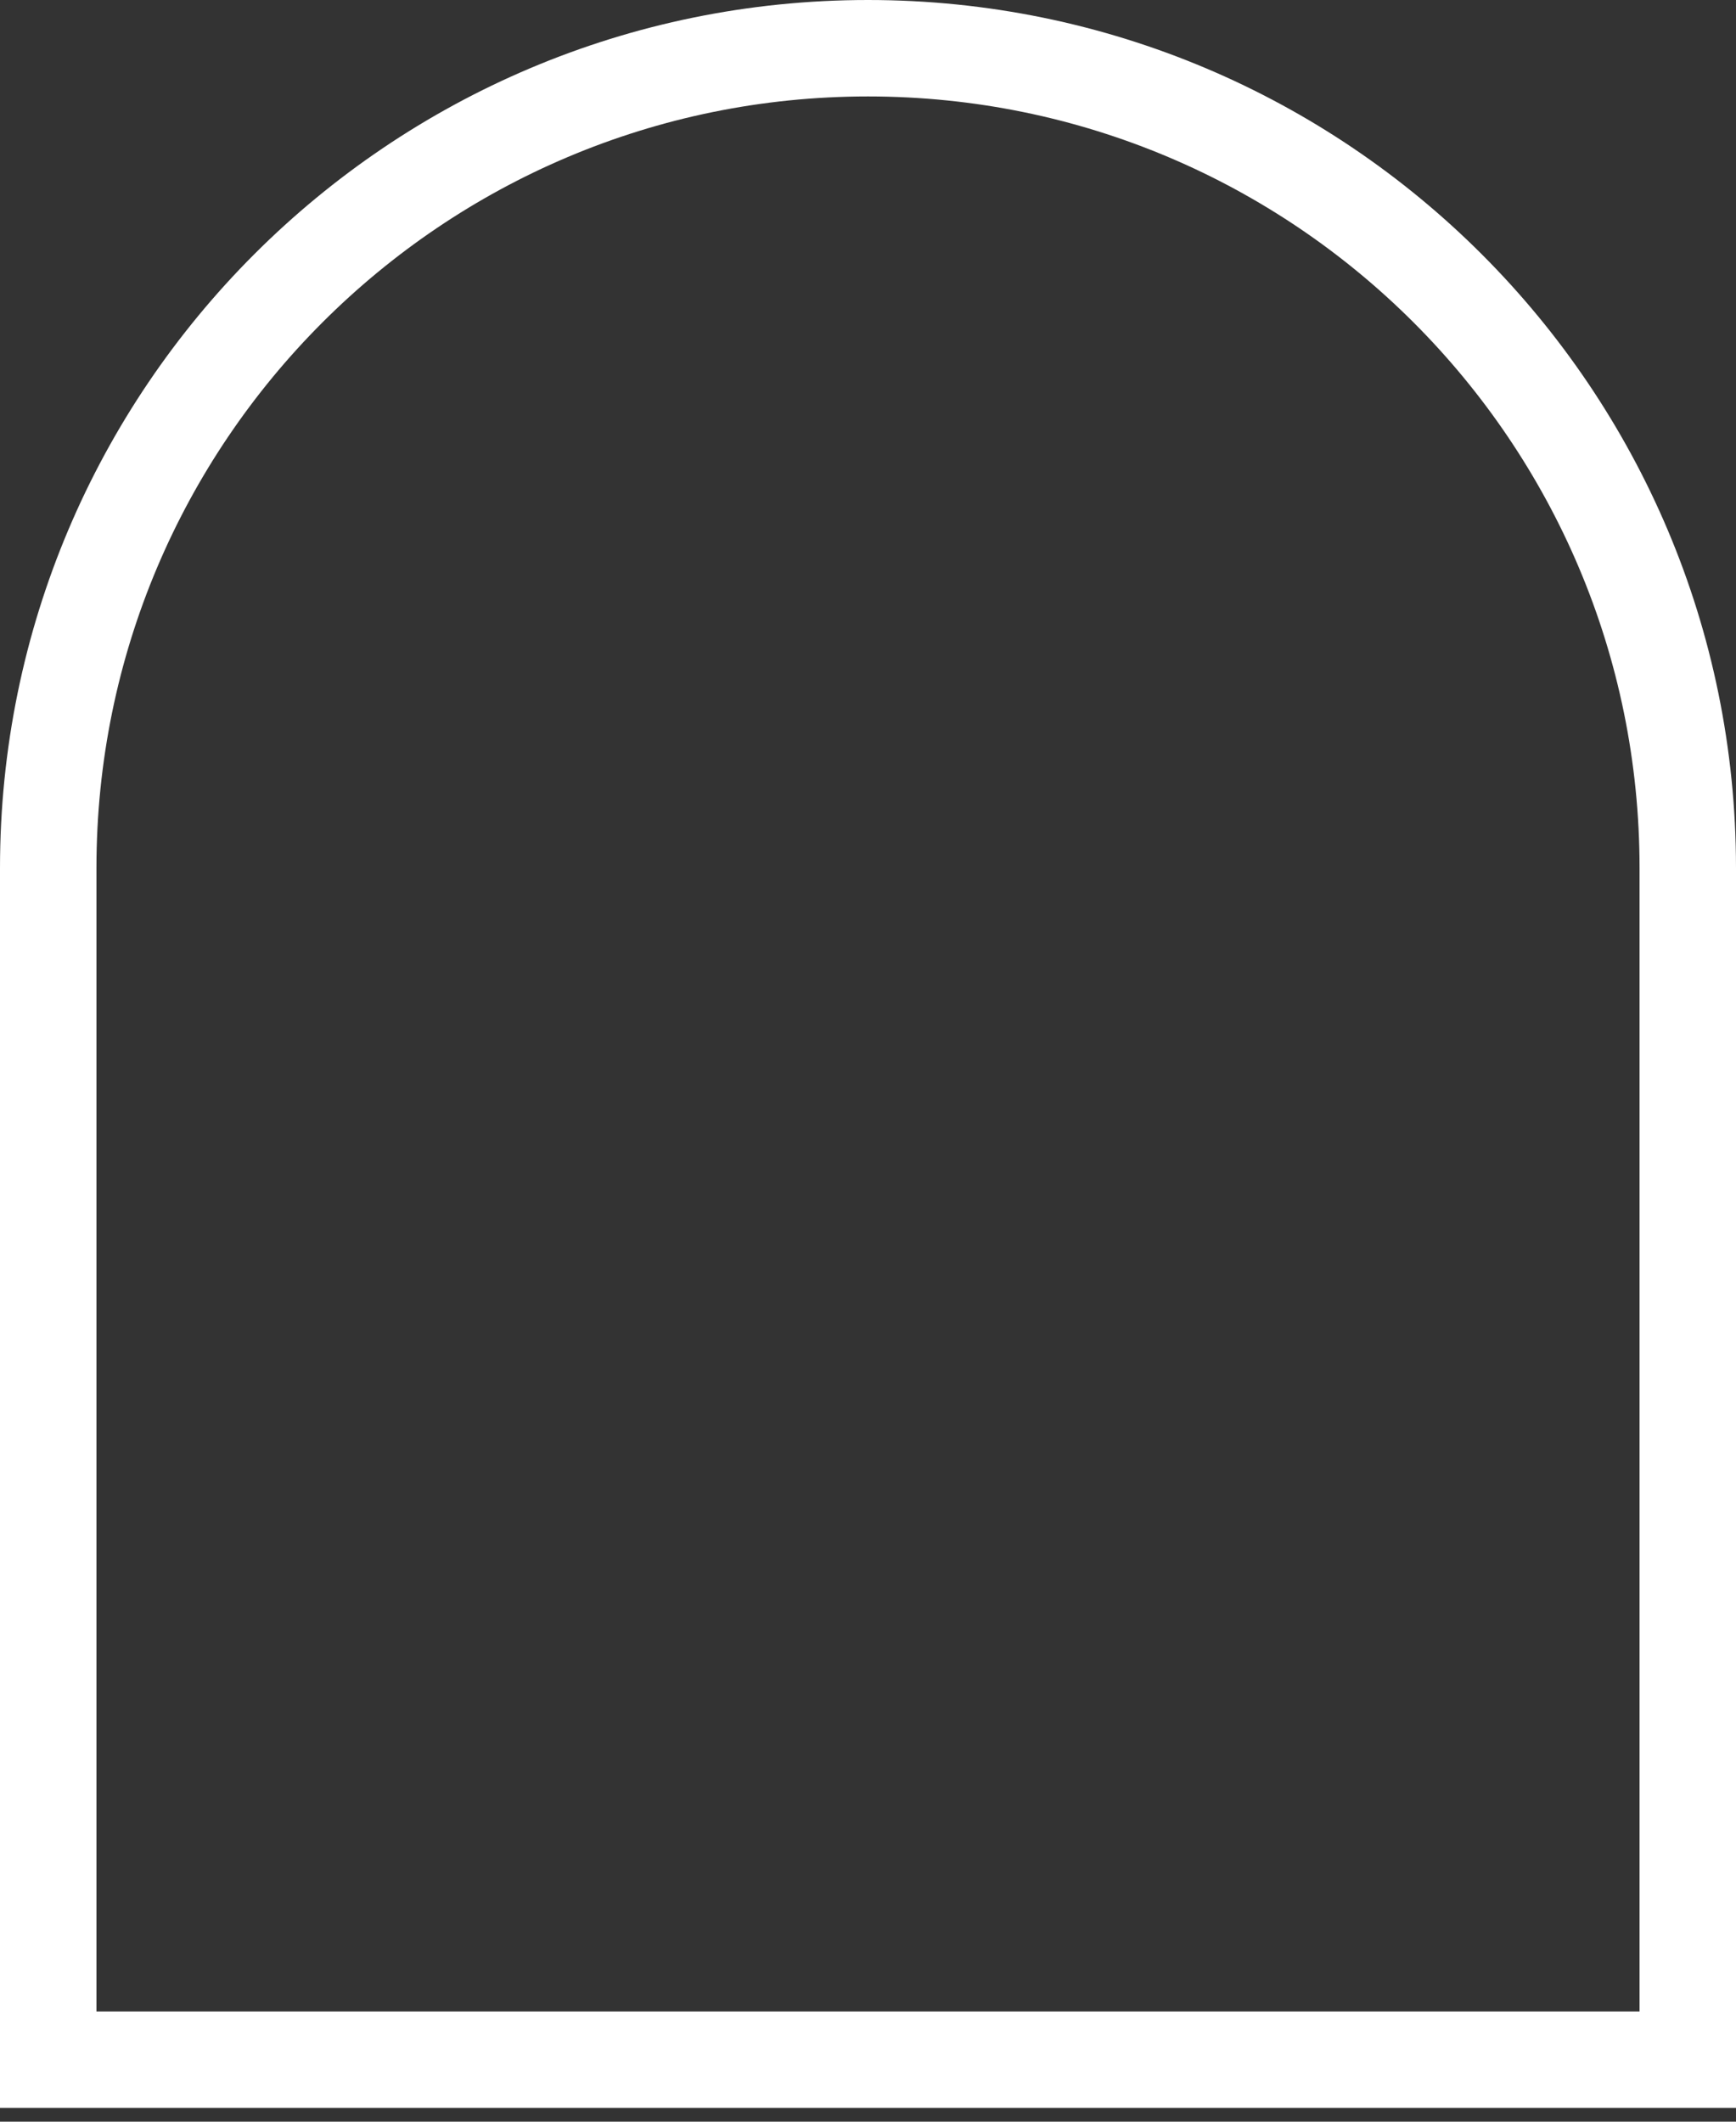 <?xml version="1.0" encoding="UTF-8"?> <svg xmlns="http://www.w3.org/2000/svg" width="18" height="22" viewBox="0 0 18 22" fill="none"><rect x="0" y="0" width="18" height="22" fill="#333333" stroke="none"/><path d="M17.5 9V21.357H0.5V9C0.5 4.306 4.306 0.5 9 0.5C13.694 0.5 17.5 4.306 17.5 9Z" stroke="white"></path></svg> 